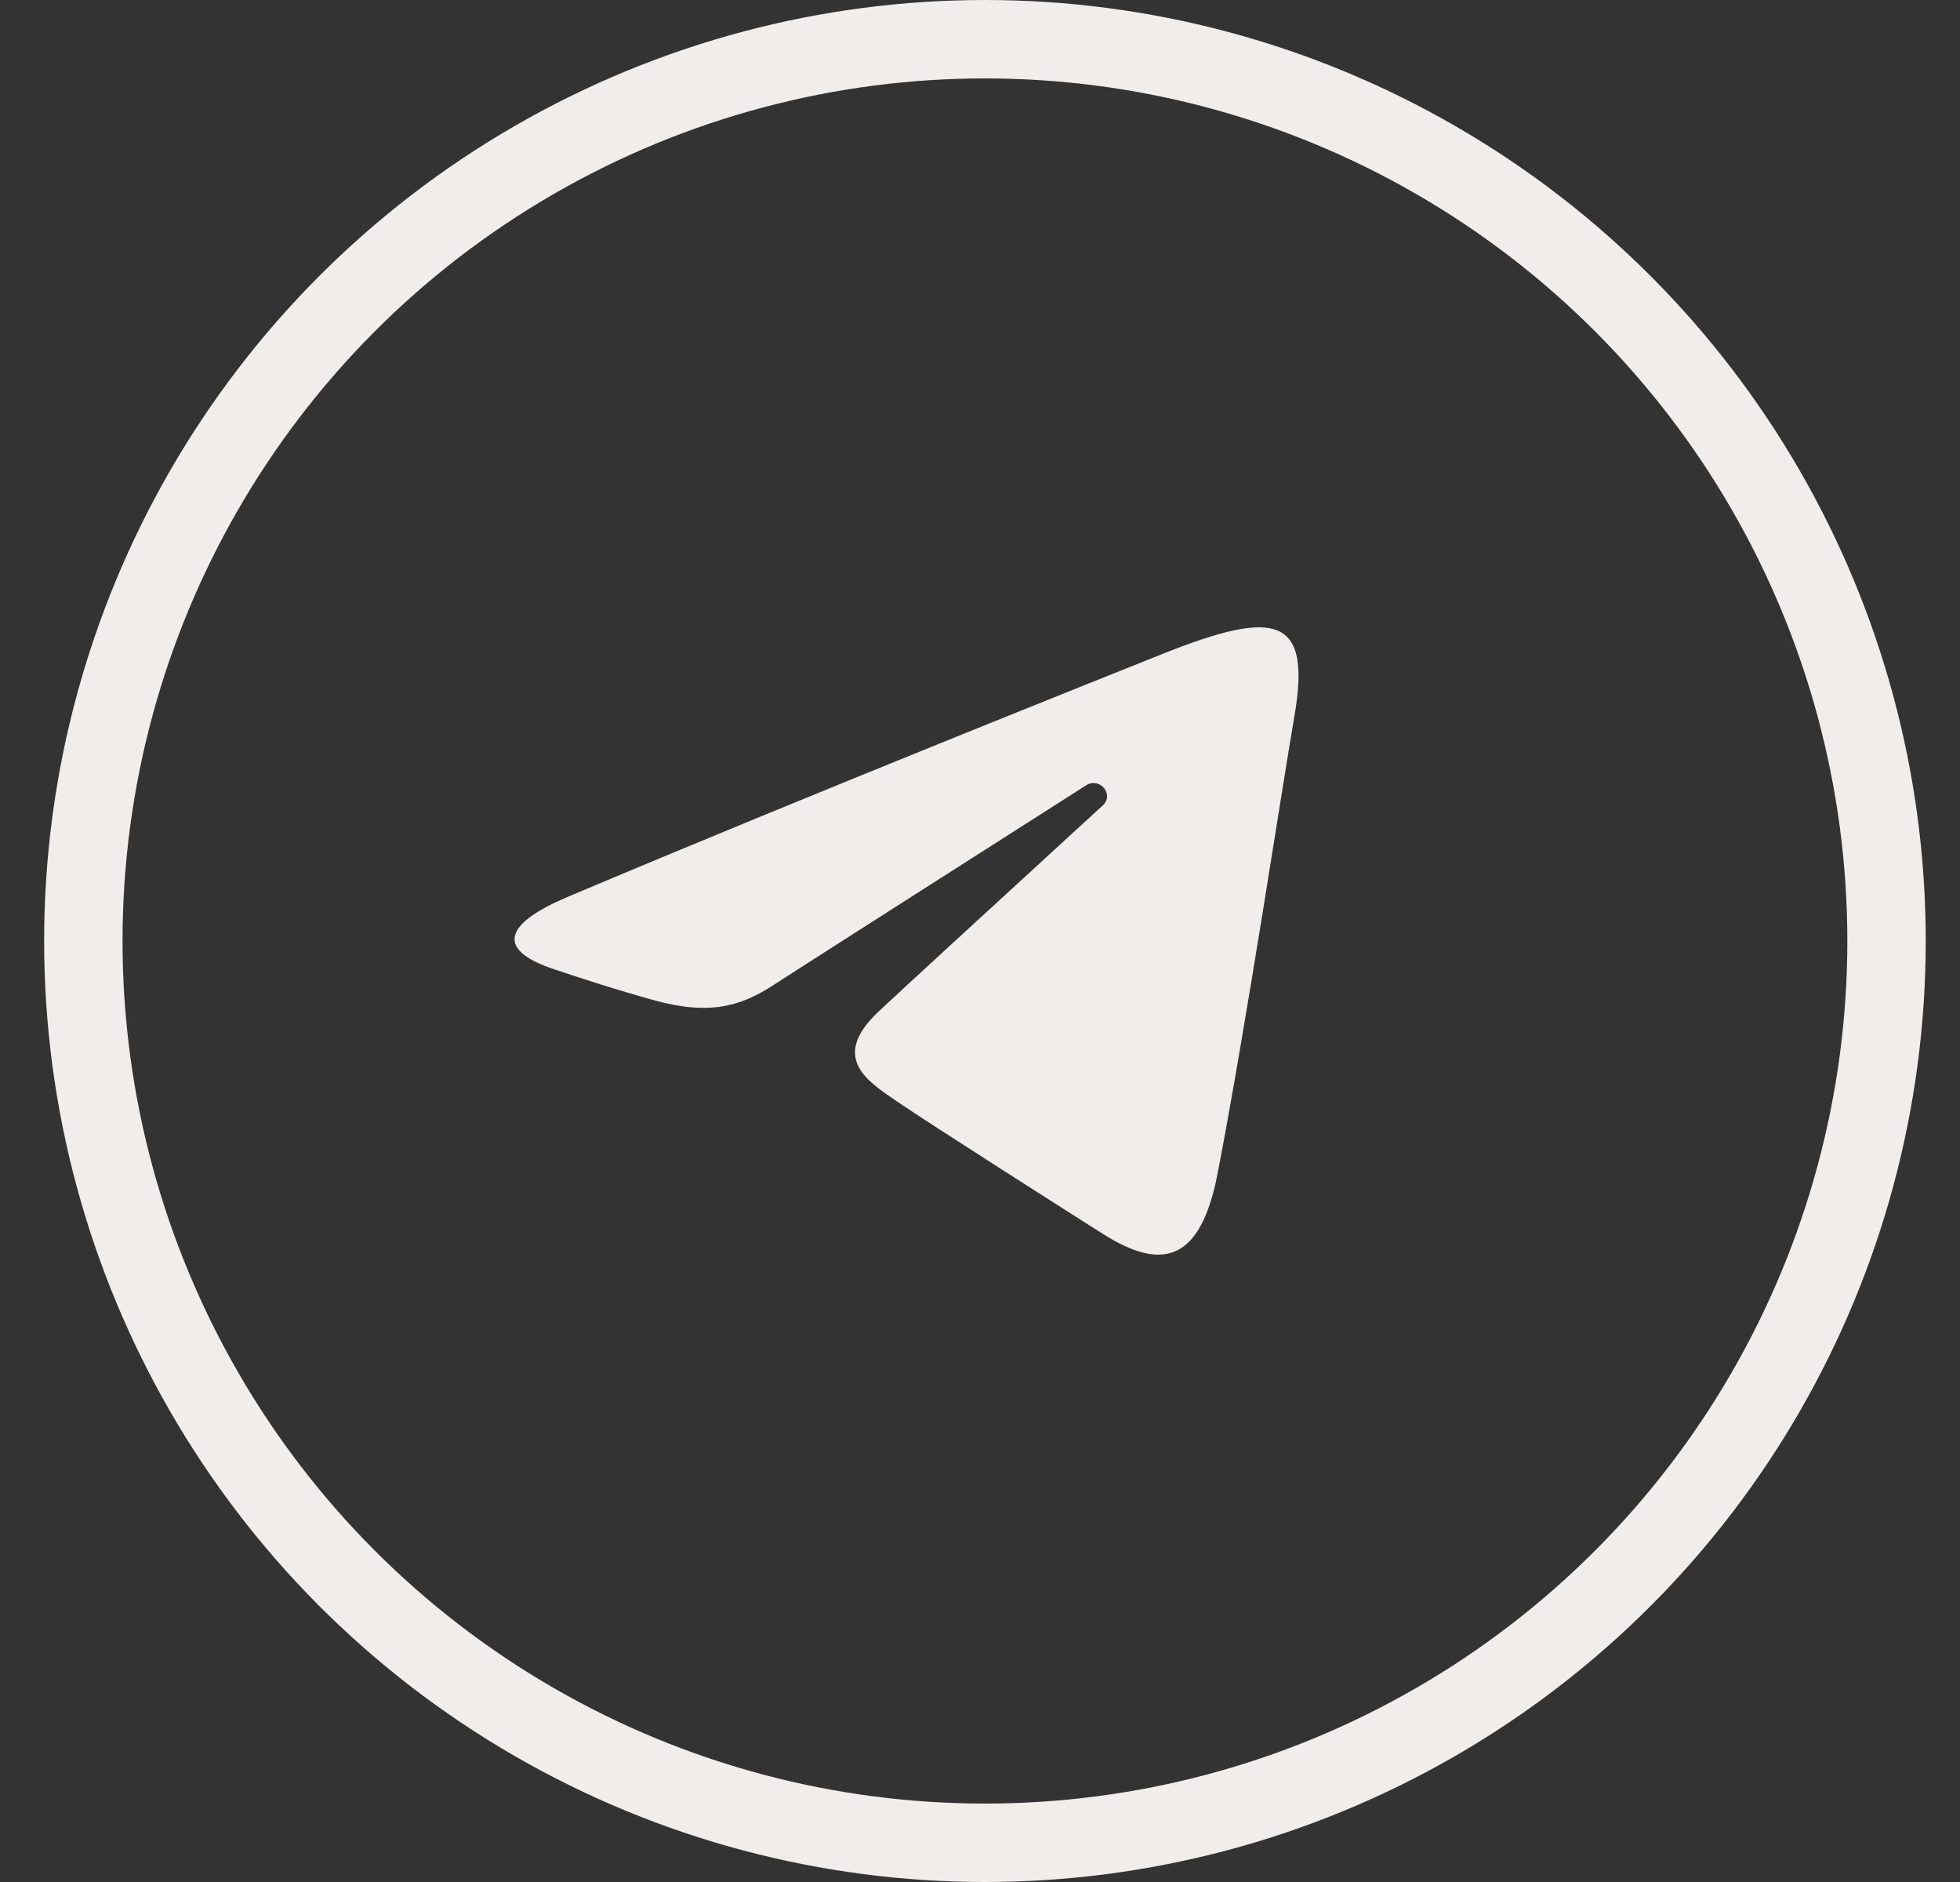 <svg width="25" height="24" viewBox="0 0 25 24" fill="none" xmlns="http://www.w3.org/2000/svg">
<rect x="0" y="0" width="25" height="24" fill="#333333" stroke="none"/>
<g id="Telegram 24x24">
<circle id="Ellipse 1" cx="12.563" cy="12" r="11.5" stroke="#F0EDEA"/>
<g id="Frame 242">
<path id="Vector" d="M7.237 11.439C10.314 10.138 14.296 8.552 14.846 8.332C16.288 7.758 16.73 7.868 16.509 9.14C16.351 10.055 15.894 13.083 15.53 14.968C15.313 16.085 14.828 16.218 14.066 15.734C13.699 15.502 11.848 14.325 11.446 14.049C11.079 13.797 10.573 13.494 11.208 12.898C11.433 12.685 12.913 11.328 14.066 10.271C14.217 10.132 14.027 9.904 13.853 10.015C12.299 11.005 10.145 12.38 9.87 12.559C9.456 12.829 9.058 12.953 8.344 12.756C7.804 12.607 7.277 12.43 7.072 12.362C6.282 12.101 6.469 11.764 7.237 11.439Z" fill="#F0EDEA"/>
</g>
</g>
</svg>
